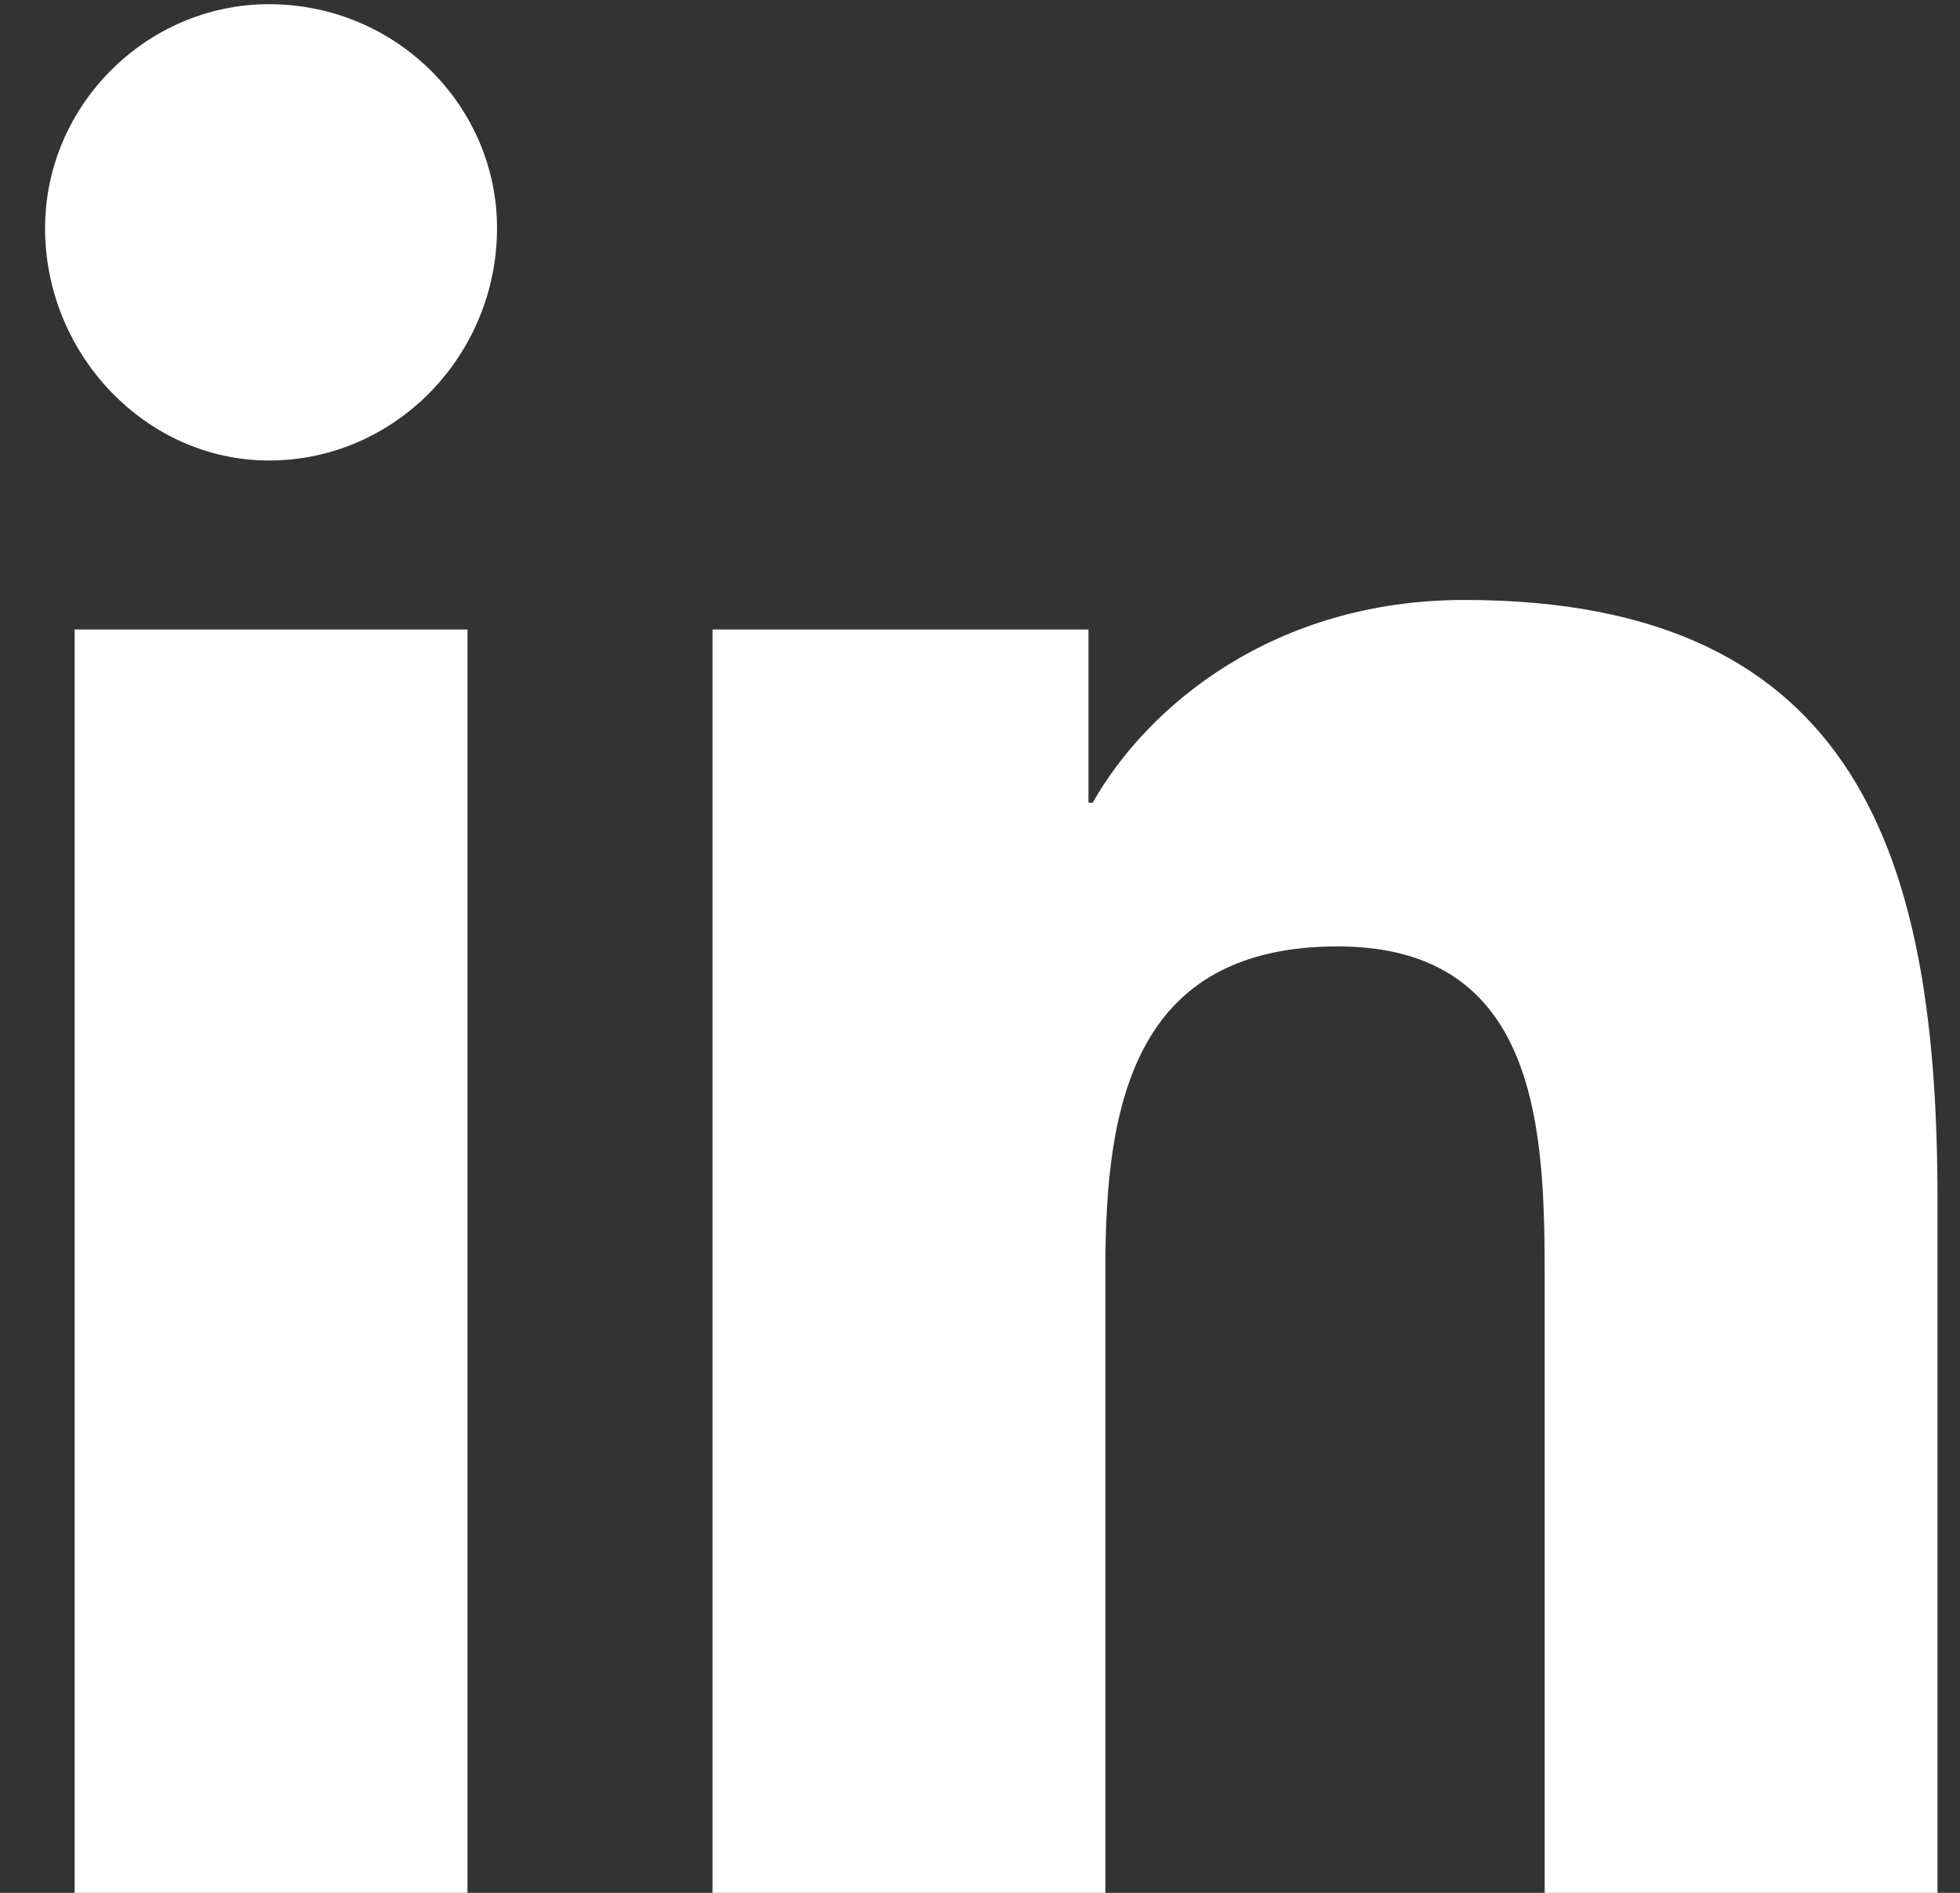 <svg width="29" height="28" viewBox="0 0 29 28" fill="none" xmlns="http://www.w3.org/2000/svg">
<rect x="0" y="0" width="29" height="28" fill="#333333" stroke="none"/>
<path d="M6.917 28H1.104V9.312H6.917V28ZM3.979 6.812C2.167 6.812 0.667 5.25 0.667 3.375C0.667 1.562 2.167 0.062 3.979 0.062C5.854 0.062 7.354 1.562 7.354 3.375C7.354 5.25 5.854 6.812 3.979 6.812ZM28.605 28H22.855V18.938C22.855 16.75 22.792 14 19.792 14C16.792 14 16.355 16.312 16.355 18.75V28H10.542V9.312H16.105V11.875H16.167C16.98 10.438 18.855 8.875 21.667 8.875C27.542 8.875 28.667 12.75 28.667 17.75V28H28.605Z" fill="white"/>
</svg>
